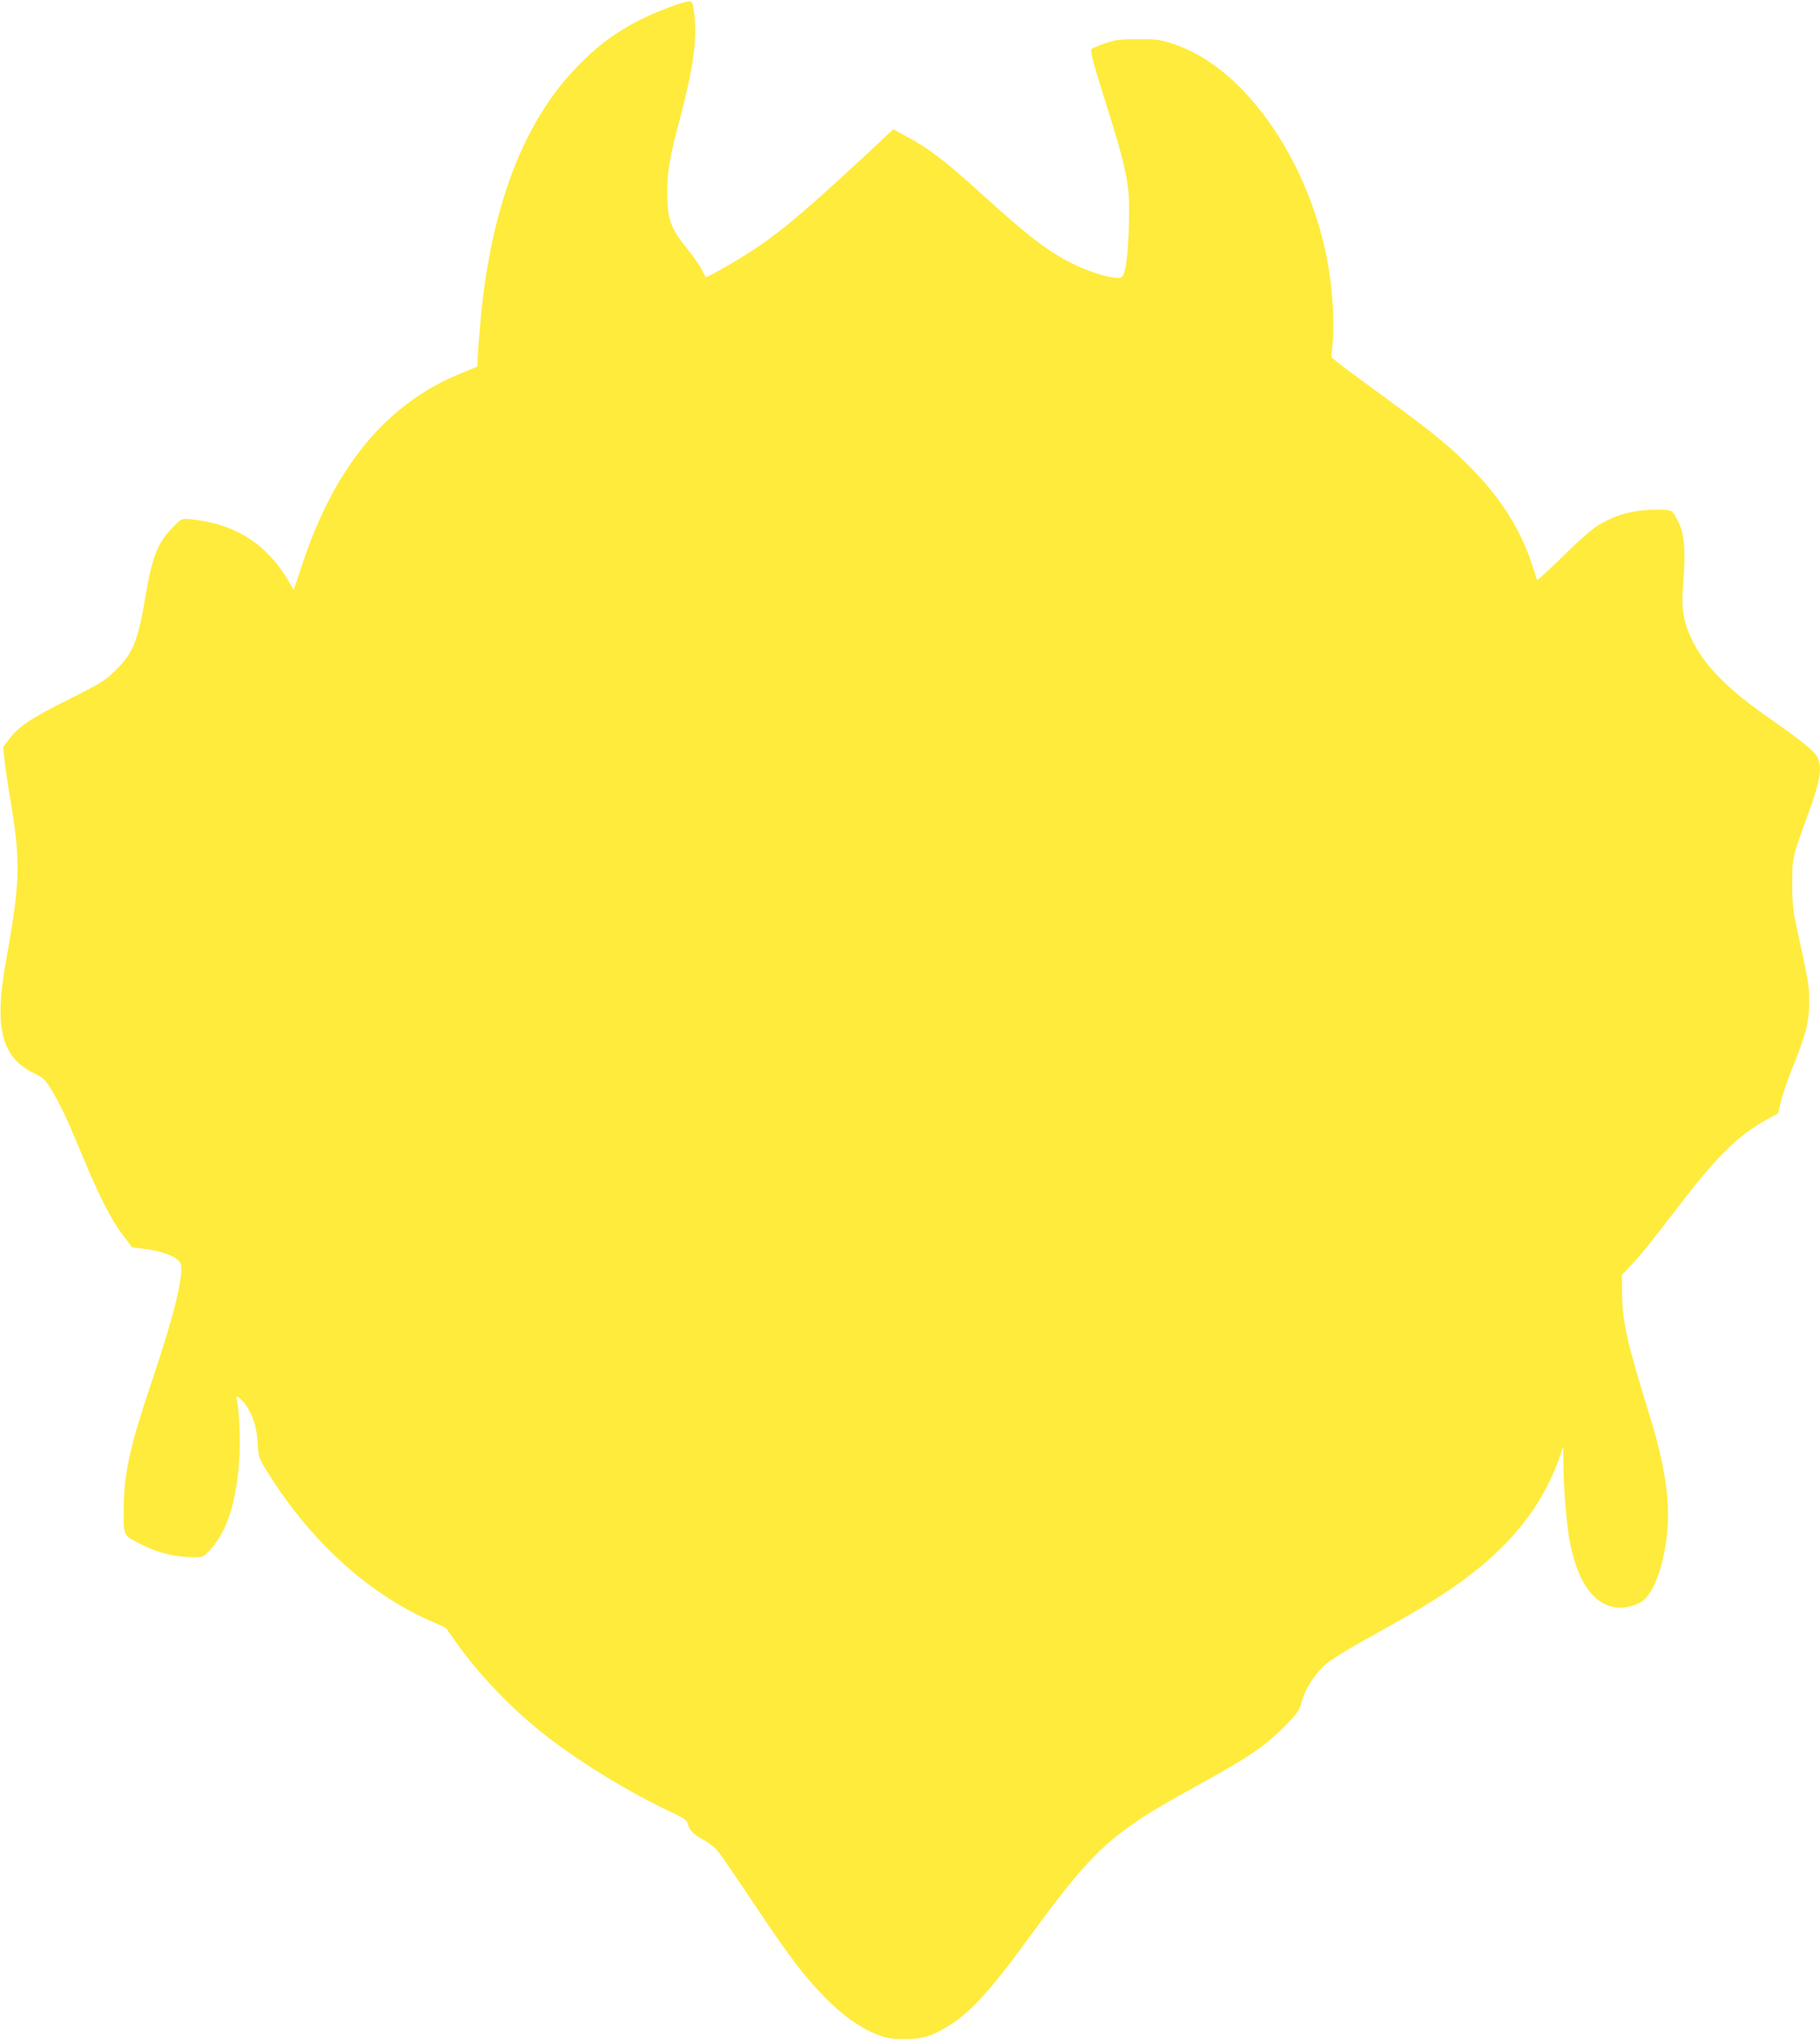 <?xml version="1.0" standalone="no"?>
<!DOCTYPE svg PUBLIC "-//W3C//DTD SVG 20010904//EN"
 "http://www.w3.org/TR/2001/REC-SVG-20010904/DTD/svg10.dtd">
<svg version="1.0" xmlns="http://www.w3.org/2000/svg"
 width="1142pt" height="1280pt" viewBox="0 0 1142 1280"
 preserveAspectRatio="xMidYMid meet">
<g transform="translate(0,1280) scale(0.1,-0.1)"
fill="#ffeb3b" stroke="none">
<path d="M4285 12783 c-97 -27 -255 -95 -344 -148 -125 -74 -201 -133 -311
-245 -343 -346 -549 -884 -615 -1602 -8 -90 -16 -191 -17 -226 l-3 -62 -106
-44 c-462 -188 -789 -582 -992 -1196 l-54 -162 -28 49 c-142 243 -342 370
-628 396 -46 4 -49 3 -100 -49 -96 -95 -131 -183 -173 -429 -48 -288 -78 -362
-190 -472 -68 -66 -91 -80 -293 -181 -235 -117 -318 -173 -375 -251 l-36 -49
10 -94 c6 -51 20 -146 31 -211 71 -420 68 -526 -26 -1052 -73 -411 -24 -594
187 -693 48 -23 62 -36 96 -92 60 -98 94 -170 192 -405 110 -266 186 -416 261
-515 l58 -76 93 -12 c105 -14 193 -51 210 -87 26 -58 -35 -312 -172 -720 -149
-442 -184 -600 -184 -847 0 -148 -5 -141 129 -207 90 -45 201 -71 303 -71 66
0 69 1 103 38 109 114 168 289 189 554 10 128 2 341 -16 401 -9 30 28 5 60
-41 44 -64 67 -138 73 -237 5 -88 6 -92 61 -180 268 -432 626 -759 1023 -935
l96 -43 62 -87 c143 -203 340 -410 546 -574 215 -171 535 -368 797 -491 86
-40 108 -55 113 -75 11 -44 33 -68 95 -101 33 -17 76 -51 95 -75 20 -24 125
-177 234 -341 219 -327 306 -442 441 -579 107 -109 216 -187 319 -227 65 -26
90 -30 171 -31 111 -1 168 15 274 78 142 85 273 228 525 576 266 365 403 520
574 648 123 93 208 144 491 301 304 168 398 232 518 351 90 91 98 101 117 167
28 92 90 184 163 242 33 25 119 79 191 119 339 189 410 231 527 307 387 252
621 528 739 871 l20 59 1 -105 c0 -139 17 -353 35 -465 45 -263 142 -413 287
-440 55 -10 144 12 182 46 70 61 128 228 147 425 19 202 -14 421 -112 739
-144 467 -170 583 -171 767 l-1 109 45 47 c68 71 138 157 310 383 240 314 377
448 558 547 l67 36 17 73 c9 39 41 133 71 208 86 213 107 292 107 415 1 106
-3 125 -79 475 -22 100 -27 145 -27 270 0 168 -1 164 109 464 64 176 78 261
52 323 -18 42 -85 98 -328 268 -268 189 -414 346 -484 525 -37 94 -45 166 -33
310 15 183 8 298 -24 365 -44 93 -43 93 -139 92 -155 0 -271 -33 -386 -108
-32 -21 -127 -105 -210 -188 -84 -82 -155 -148 -157 -145 -2 2 -13 33 -24 69
-72 233 -193 430 -386 628 -131 135 -243 227 -550 451 -138 101 -269 198 -291
216 l-41 33 9 103 c12 132 -5 359 -39 529 -73 358 -234 703 -450 959 -164 196
-340 322 -534 383 -63 19 -95 23 -205 22 -114 0 -139 -4 -204 -27 -41 -14 -78
-30 -82 -34 -10 -10 12 -94 86 -328 121 -380 149 -506 150 -670 0 -173 -12
-343 -28 -395 -14 -44 -15 -45 -56 -43 -55 2 -186 45 -270 88 -156 78 -280
173 -567 434 -237 215 -334 289 -484 369 l-75 41 -140 -131 c-394 -367 -555
-504 -735 -624 -100 -66 -299 -180 -303 -173 -1 2 -12 25 -25 50 -13 25 -50
79 -83 119 -114 140 -133 195 -132 375 1 129 16 212 78 445 84 317 109 494 93
648 -11 101 -12 102 -73 85z"/>
</g>
</svg>
